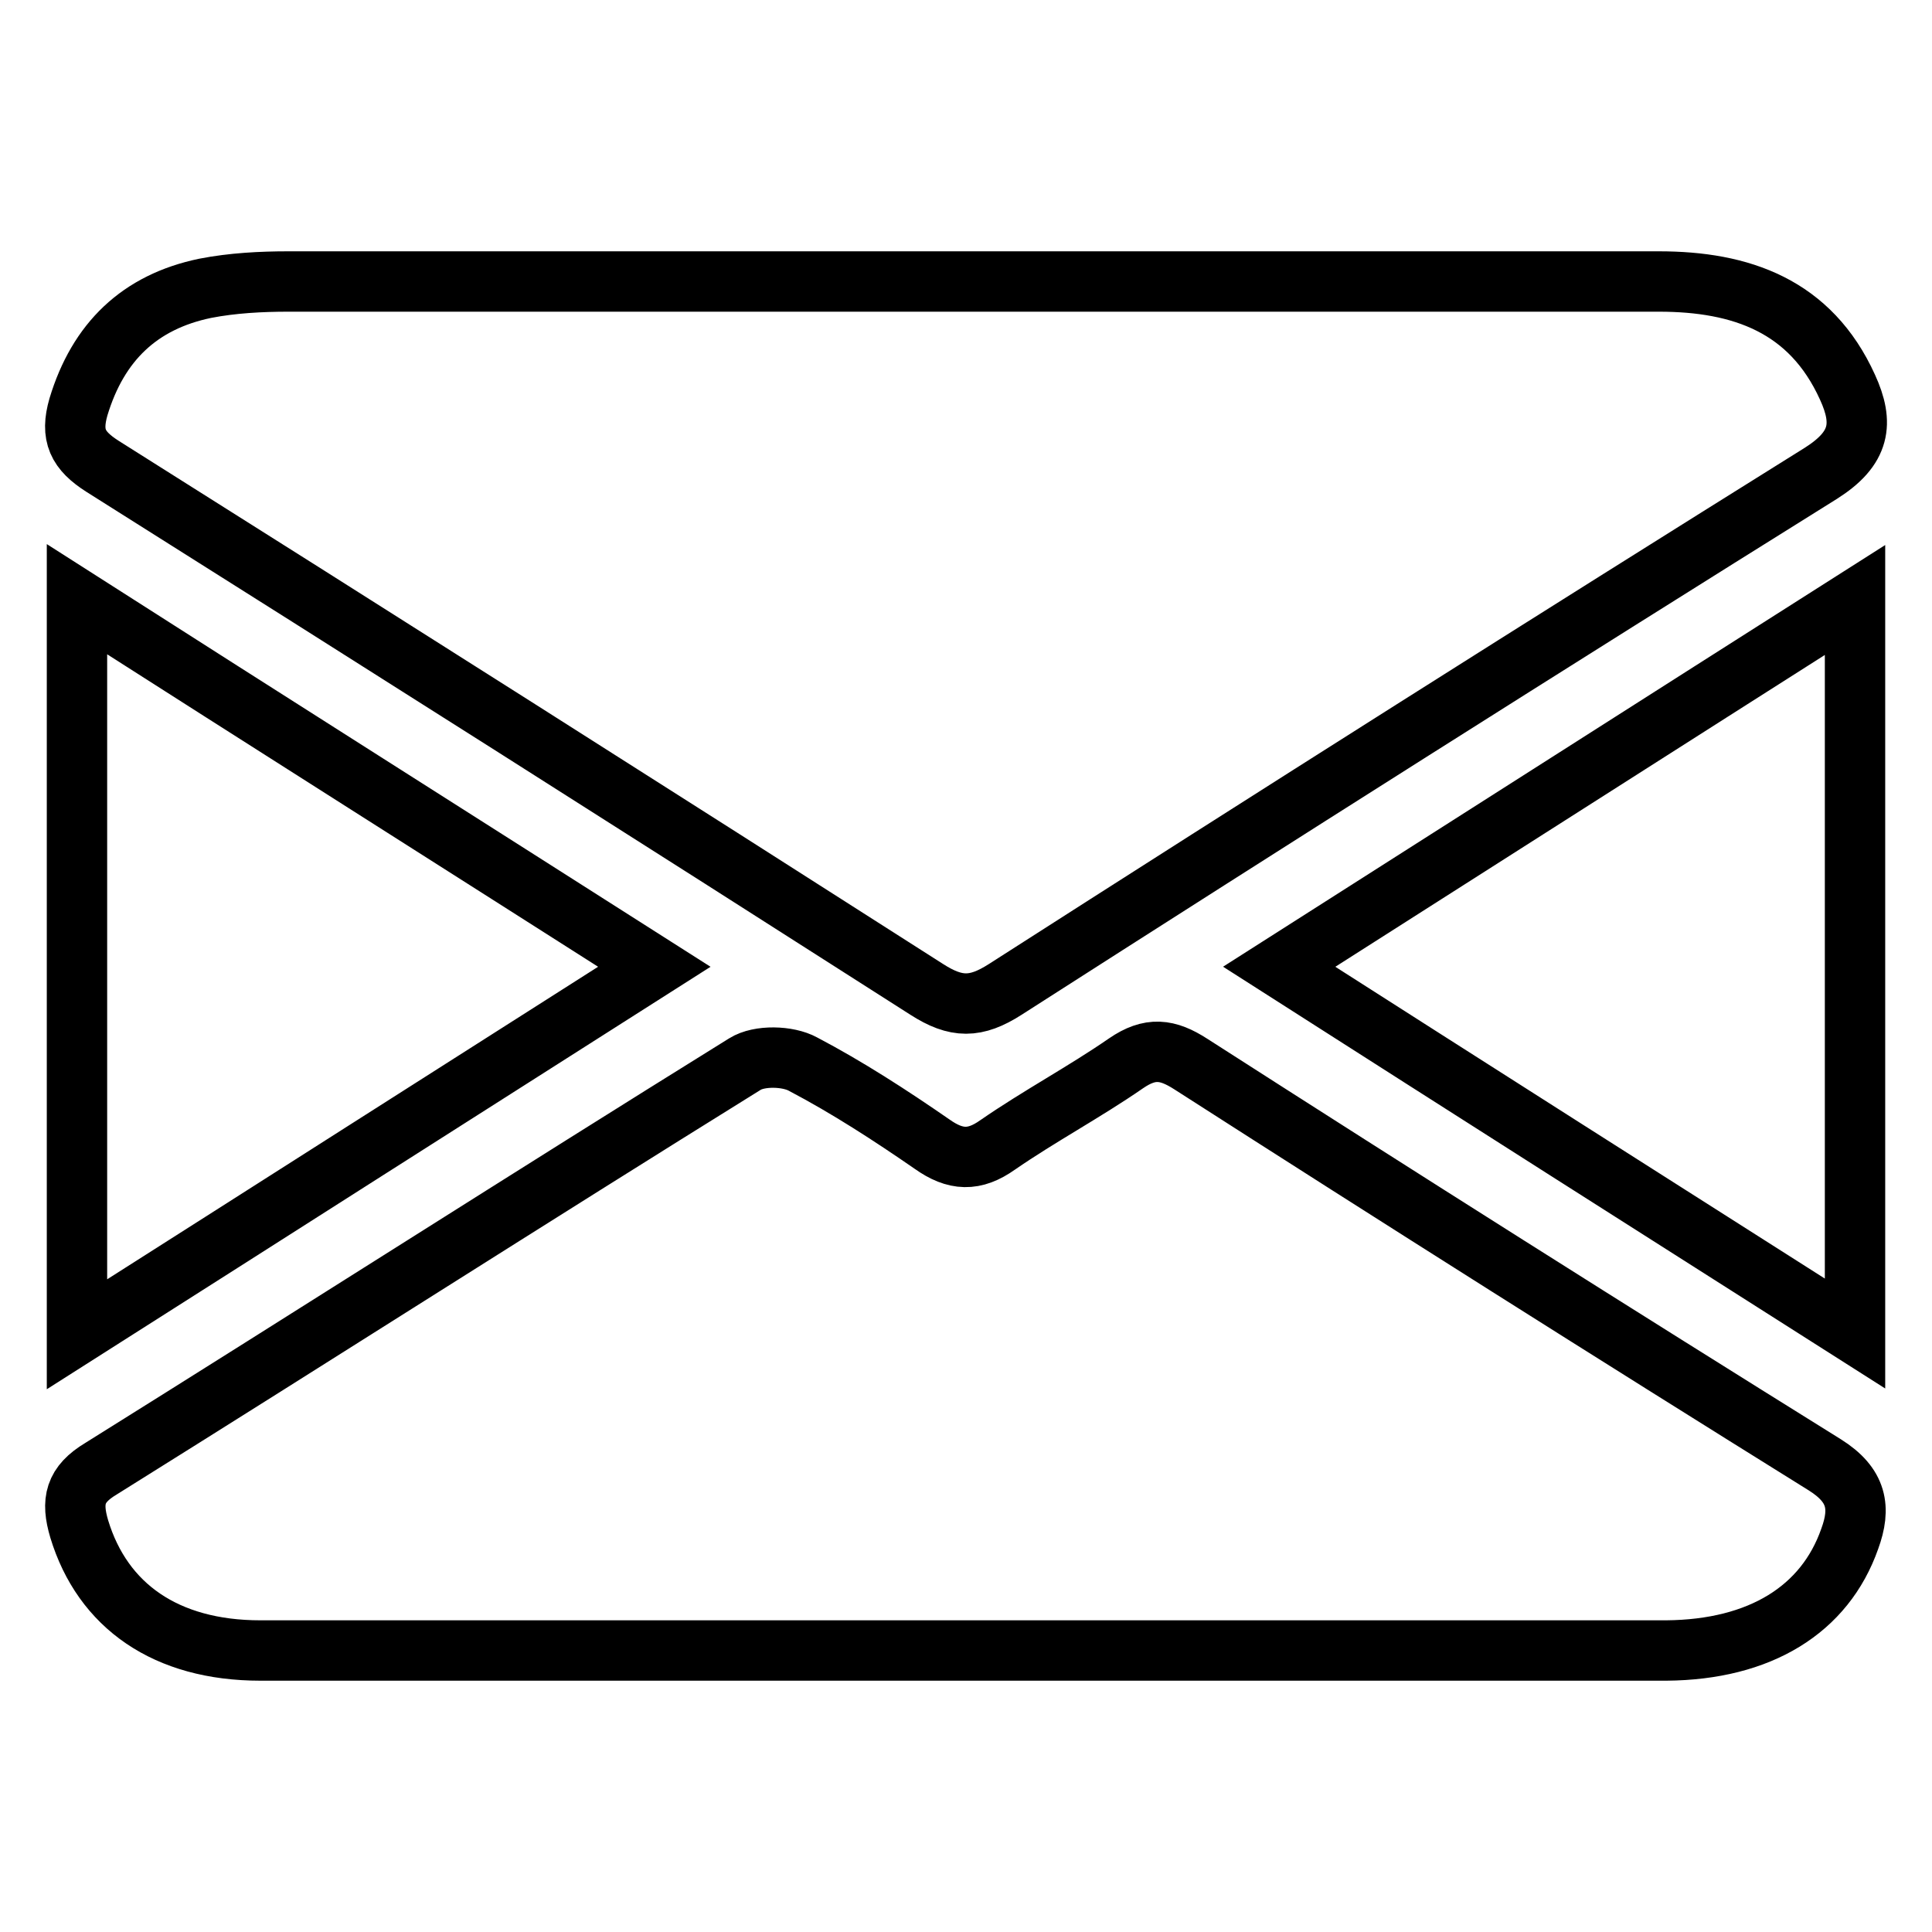 <?xml version="1.0" encoding="utf-8"?>
<!-- Svg Vector Icons : http://www.onlinewebfonts.com/icon -->
<!DOCTYPE svg PUBLIC "-//W3C//DTD SVG 1.1//EN" "http://www.w3.org/Graphics/SVG/1.1/DTD/svg11.dtd">
<svg version="1.1" xmlns="http://www.w3.org/2000/svg" xmlns:xlink="http://www.w3.org/1999/xlink" x="0px" y="0px" viewBox="0 0 256 256" enable-background="new 0 0 256 256" xml:space="preserve">
<g> <path stroke-width="8" fill-opacity="0" stroke="#000000"  d="M128,37.3c30.6,0,61.2,0,91.8,0c10.9,0,20.1,3.2,25,14c2.2,4.8,1.7,8.1-3.5,11.4 c-36.2,22.6-72.2,45.4-108.1,68.4c-3.9,2.5-6.5,2.5-10.4,0C86.5,107.9,50.1,84.8,13.6,61.8c-3.3-2.1-4.3-4.1-3.2-7.9 c2.6-8.6,8.1-13.9,16.8-15.7c3.6-0.7,7.4-0.9,11-0.9C68.2,37.3,98.1,37.3,128,37.3z M127.7,218.7c-31.1,0-62.1,0-93.2,0 c-12.5,0-20.9-5.9-24-16.1c-1.1-3.7-0.6-5.9,2.9-8c28.5-17.8,56.8-35.9,85.3-53.6c1.9-1.2,5.7-1.1,7.7,0 c5.9,3.1,11.6,6.8,17.1,10.6c3.1,2.2,5.6,2.3,8.7,0.1c5.5-3.8,11.5-7,17-10.8c3.2-2.2,5.5-1.9,8.6,0.1c27.9,17.9,55.9,35.6,84,53.1 c4.3,2.7,4.8,5.7,3.3,9.8c-3.3,9.4-11.9,14.7-24.3,14.8C189.8,218.7,158.8,218.7,127.7,218.7z M10.2,79.4 c25.5,16.3,50.6,32.2,76.5,48.7c-25.8,16.4-50.7,32.3-76.5,48.7C10.2,144.1,10.2,112.2,10.2,79.4z M245.8,79.5 c0,32.7,0,64.3,0,97.2c-25.8-16.4-50.8-32.3-76.3-48.6C195.1,111.8,220,95.9,245.8,79.5z"/></g>
</svg>